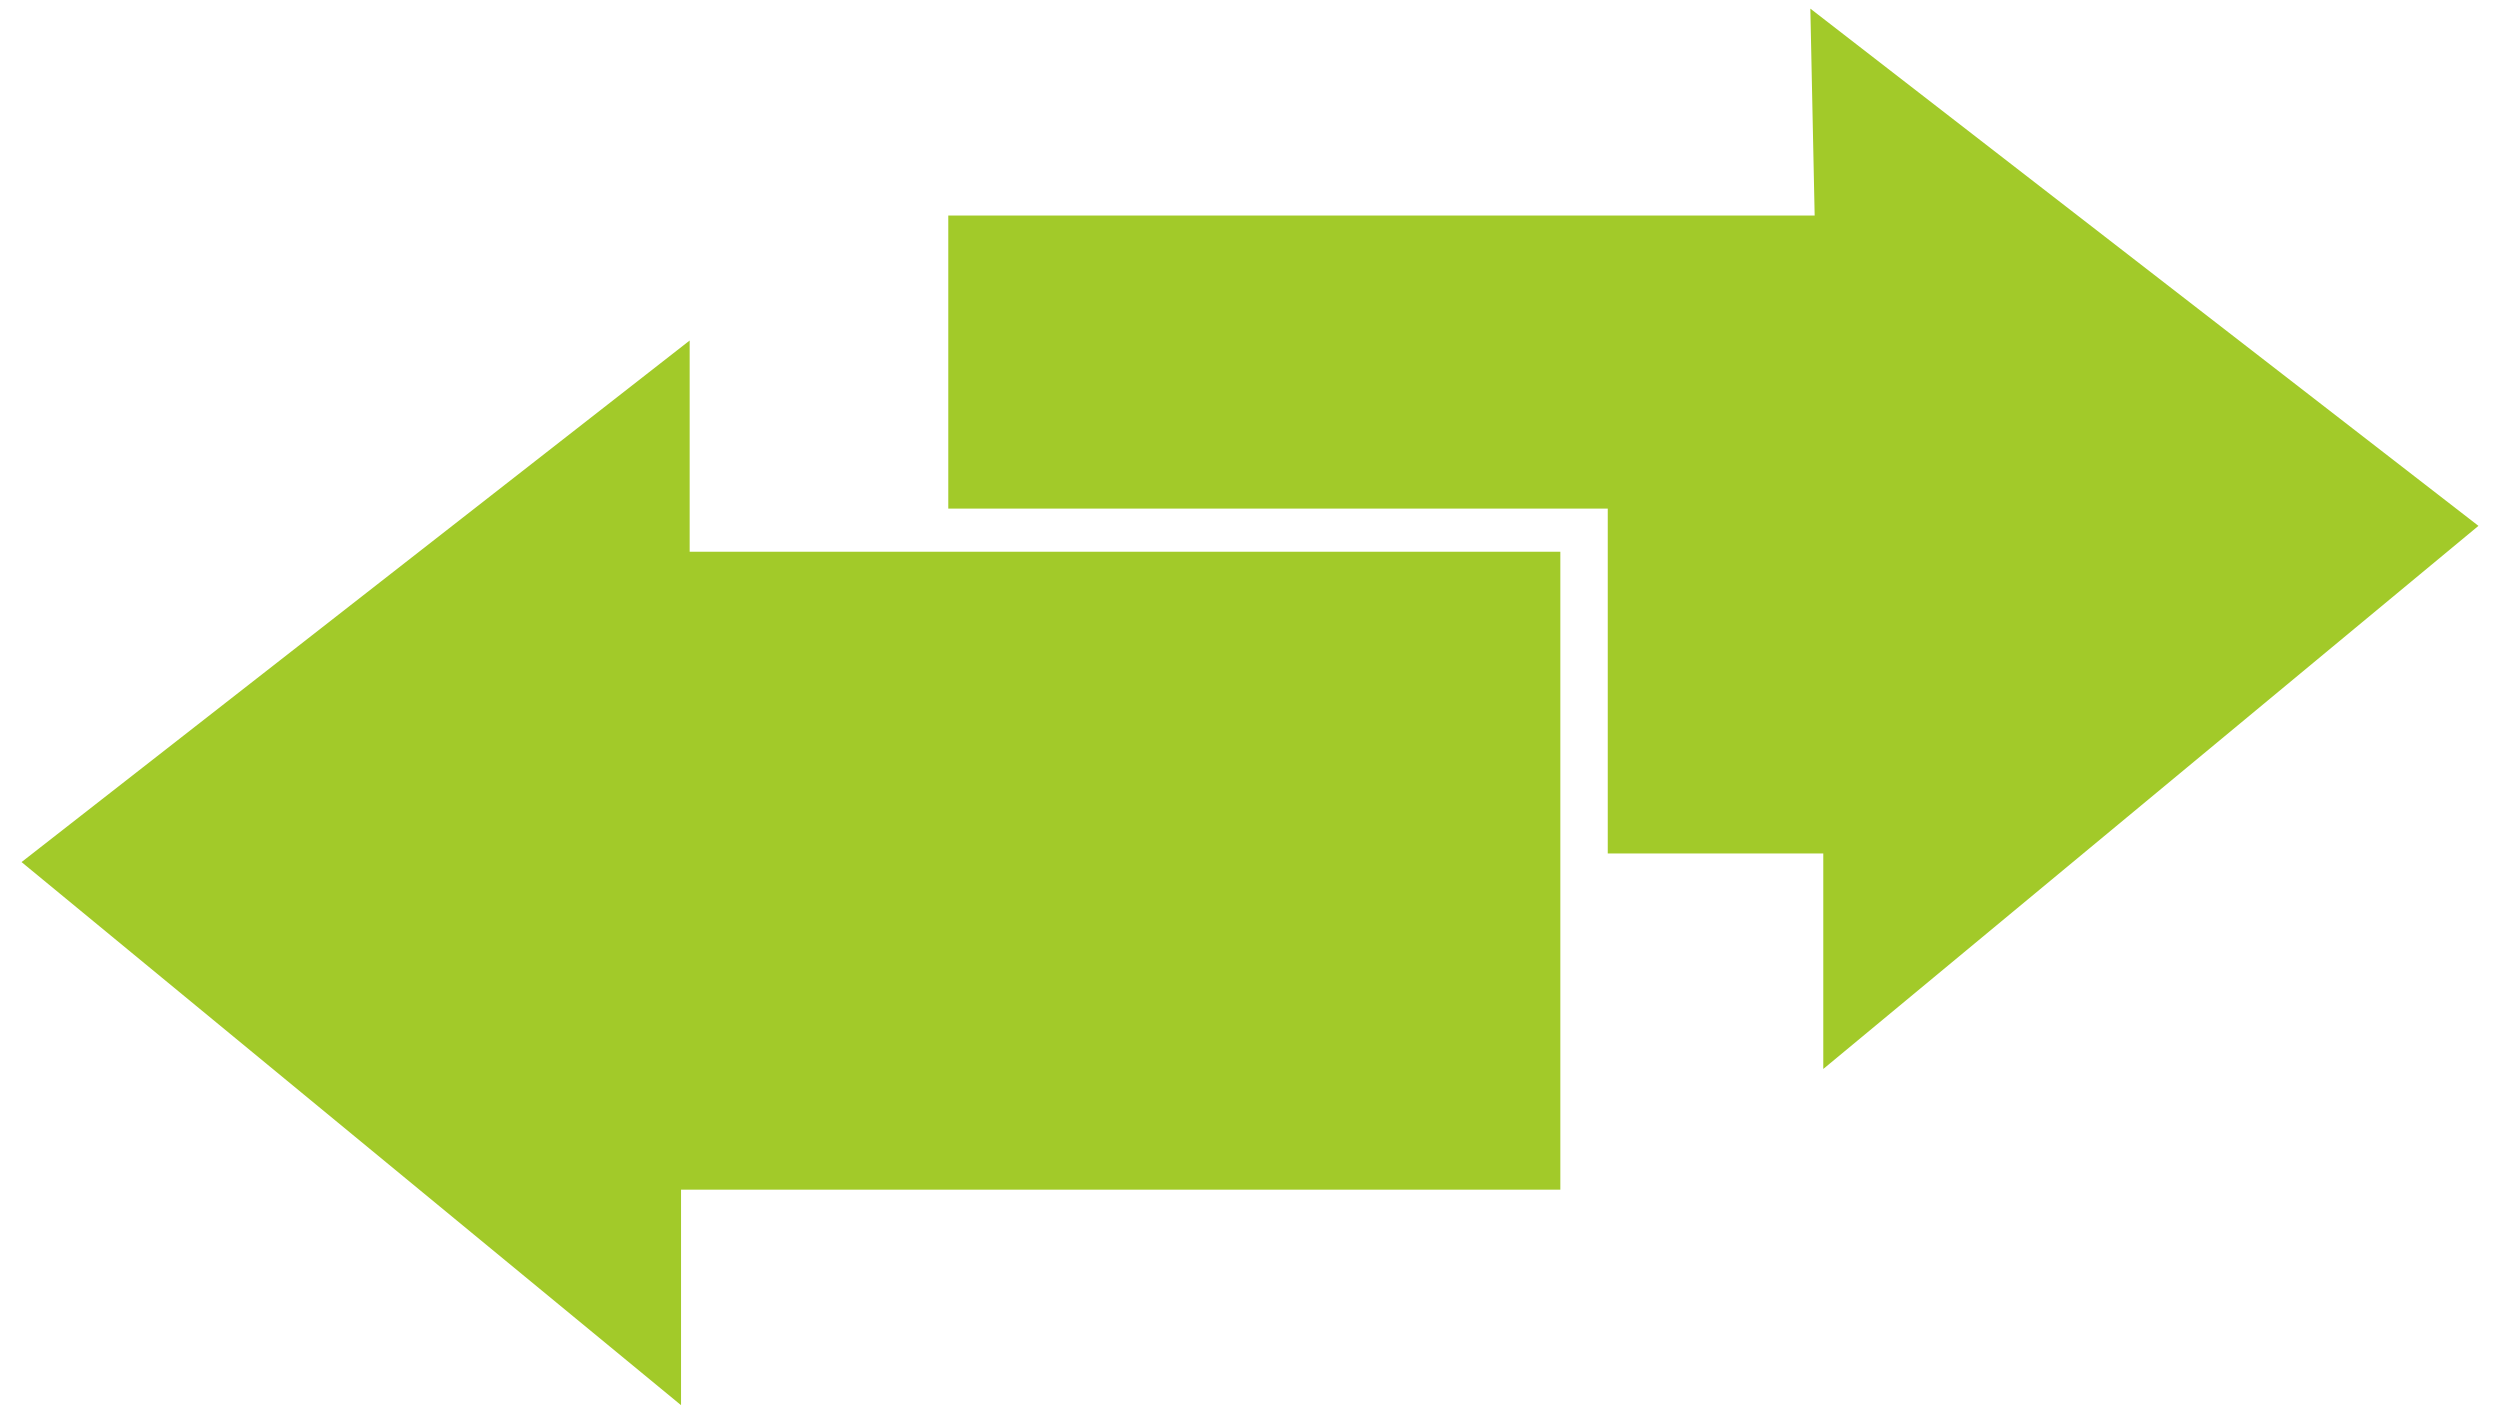 <?xml version="1.0" encoding="UTF-8" standalone="no"?><svg id="Warstwa_1" data-name="Warstwa 1" xmlns="http://www.w3.org/2000/svg" viewBox="0 0 58 32.7"><defs><style>.cls-1{fill:#a2ca29;}</style></defs><polygon class="cls-1" points="37.3 19.8 42.3 19.8 42.3 24.8 57.5 12.2 42 0.2 42.1 5 22 5 22 11.8 37.3 11.8 37.3 19.8"/><polygon class="cls-1" points="15.8 27.6 36.2 27.6 36.2 12.8 16 12.8 16 7.9 0.5 20 15.8 32.6 15.8 27.6"/></svg>